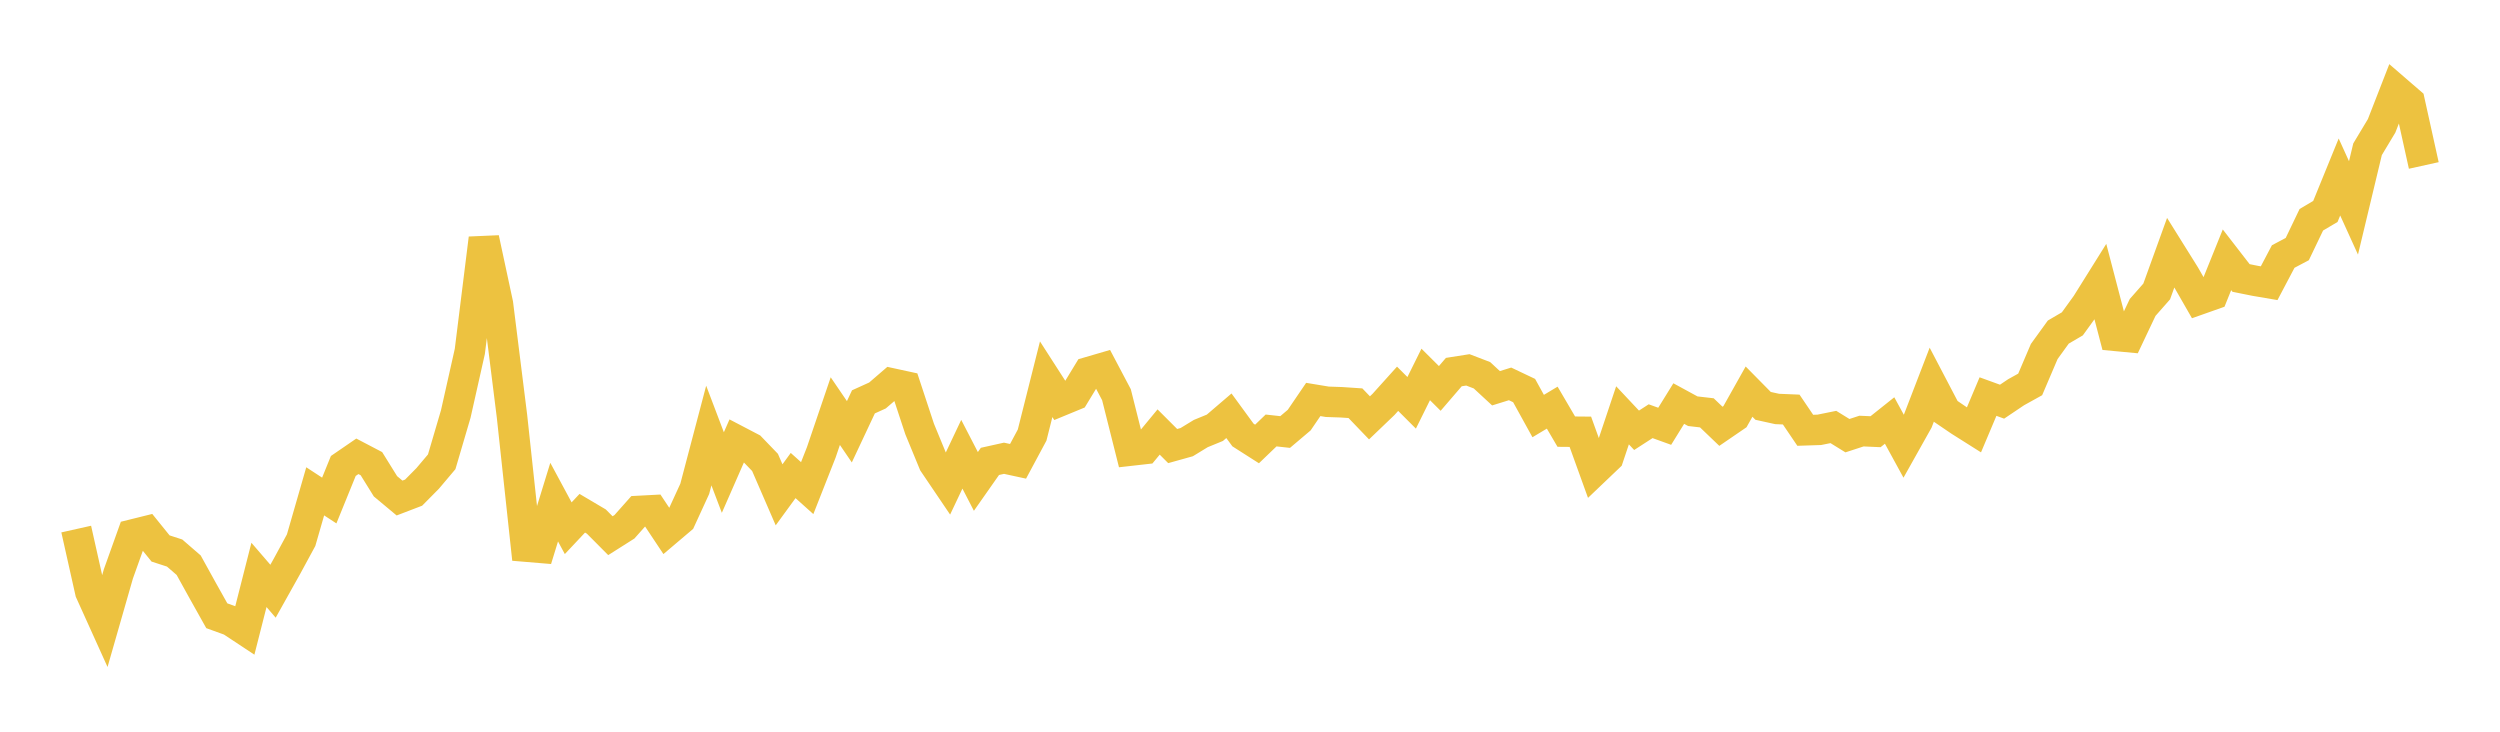 <svg width="164" height="48" xmlns="http://www.w3.org/2000/svg" xmlns:xlink="http://www.w3.org/1999/xlink"><path fill="none" stroke="rgb(237,194,64)" stroke-width="2" d="M5,34.707L5.922,38.822L6.844,40.862L7.766,37.648L8.689,35.068L9.611,34.839L10.533,35.98L11.455,36.279L12.377,37.077L13.299,38.745L14.222,40.393L15.144,40.727L16.066,41.337L16.988,37.713L17.91,38.784L18.832,37.135L19.754,35.435L20.677,32.231L21.599,32.834L22.521,30.567L23.443,29.934L24.365,30.417L25.287,31.901L26.21,32.671L27.132,32.318L28.054,31.386L28.976,30.294L29.898,27.159L30.82,23.055L31.743,15.639L32.665,19.936L33.587,27.308L34.509,35.859L35.431,35.936L36.353,32.939L37.275,34.651L38.198,33.669L39.12,34.214L40.042,35.141L40.964,34.557L41.886,33.519L42.808,33.47L43.731,34.858L44.653,34.076L45.575,32.068L46.497,28.571L47.419,30.999L48.341,28.895L49.263,29.377L50.186,30.335L51.108,32.46L52.03,31.195L52.952,32.021L53.874,29.68L54.796,26.969L55.719,28.324L56.641,26.362L57.563,25.943L58.485,25.149L59.407,25.349L60.329,28.144L61.251,30.381L62.174,31.745L63.096,29.798L64.018,31.582L64.94,30.267L65.862,30.062L66.784,30.262L67.707,28.542L68.629,24.878L69.551,26.312L70.473,25.932L71.395,24.414L72.317,24.145L73.24,25.893L74.162,29.561L75.084,29.457L76.006,28.34L76.928,29.261L77.85,29.004L78.772,28.441L79.695,28.063L80.617,27.274L81.539,28.536L82.461,29.124L83.383,28.239L84.305,28.34L85.228,27.559L86.15,26.205L87.072,26.357L87.994,26.389L88.916,26.451L89.838,27.411L90.76,26.528L91.683,25.503L92.605,26.425L93.527,24.563L94.449,25.481L95.371,24.408L96.293,24.263L97.216,24.617L98.138,25.47L99.06,25.183L99.982,25.621L100.904,27.293L101.826,26.741L102.749,28.316L103.671,28.324L104.593,30.878L105.515,29.999L106.437,27.245L107.359,28.227L108.281,27.631L109.204,27.964L110.126,26.474L111.048,26.976L111.97,27.082L112.892,27.965L113.814,27.334L114.737,25.69L115.659,26.625L116.581,26.828L117.503,26.866L118.425,28.227L119.347,28.197L120.269,28.01L121.192,28.58L122.114,28.279L123.036,28.32L123.958,27.585L124.88,29.272L125.802,27.628L126.725,25.23L127.647,26.991L128.569,27.618L129.491,28.2L130.413,26.015L131.335,26.35L132.257,25.73L133.18,25.218L134.102,23.058L135.024,21.784L135.946,21.245L136.868,19.969L137.79,18.494L138.713,22.027L139.635,22.114L140.557,20.168L141.479,19.121L142.401,16.57L143.323,18.047L144.246,19.656L145.168,19.33L146.09,17.043L147.012,18.235L147.934,18.421L148.856,18.578L149.778,16.828L150.701,16.34L151.623,14.417L152.545,13.871L153.467,11.611L154.389,13.638L155.311,9.791L156.234,8.255L157.156,5.89L158.078,6.686L159,10.854"></path></svg>